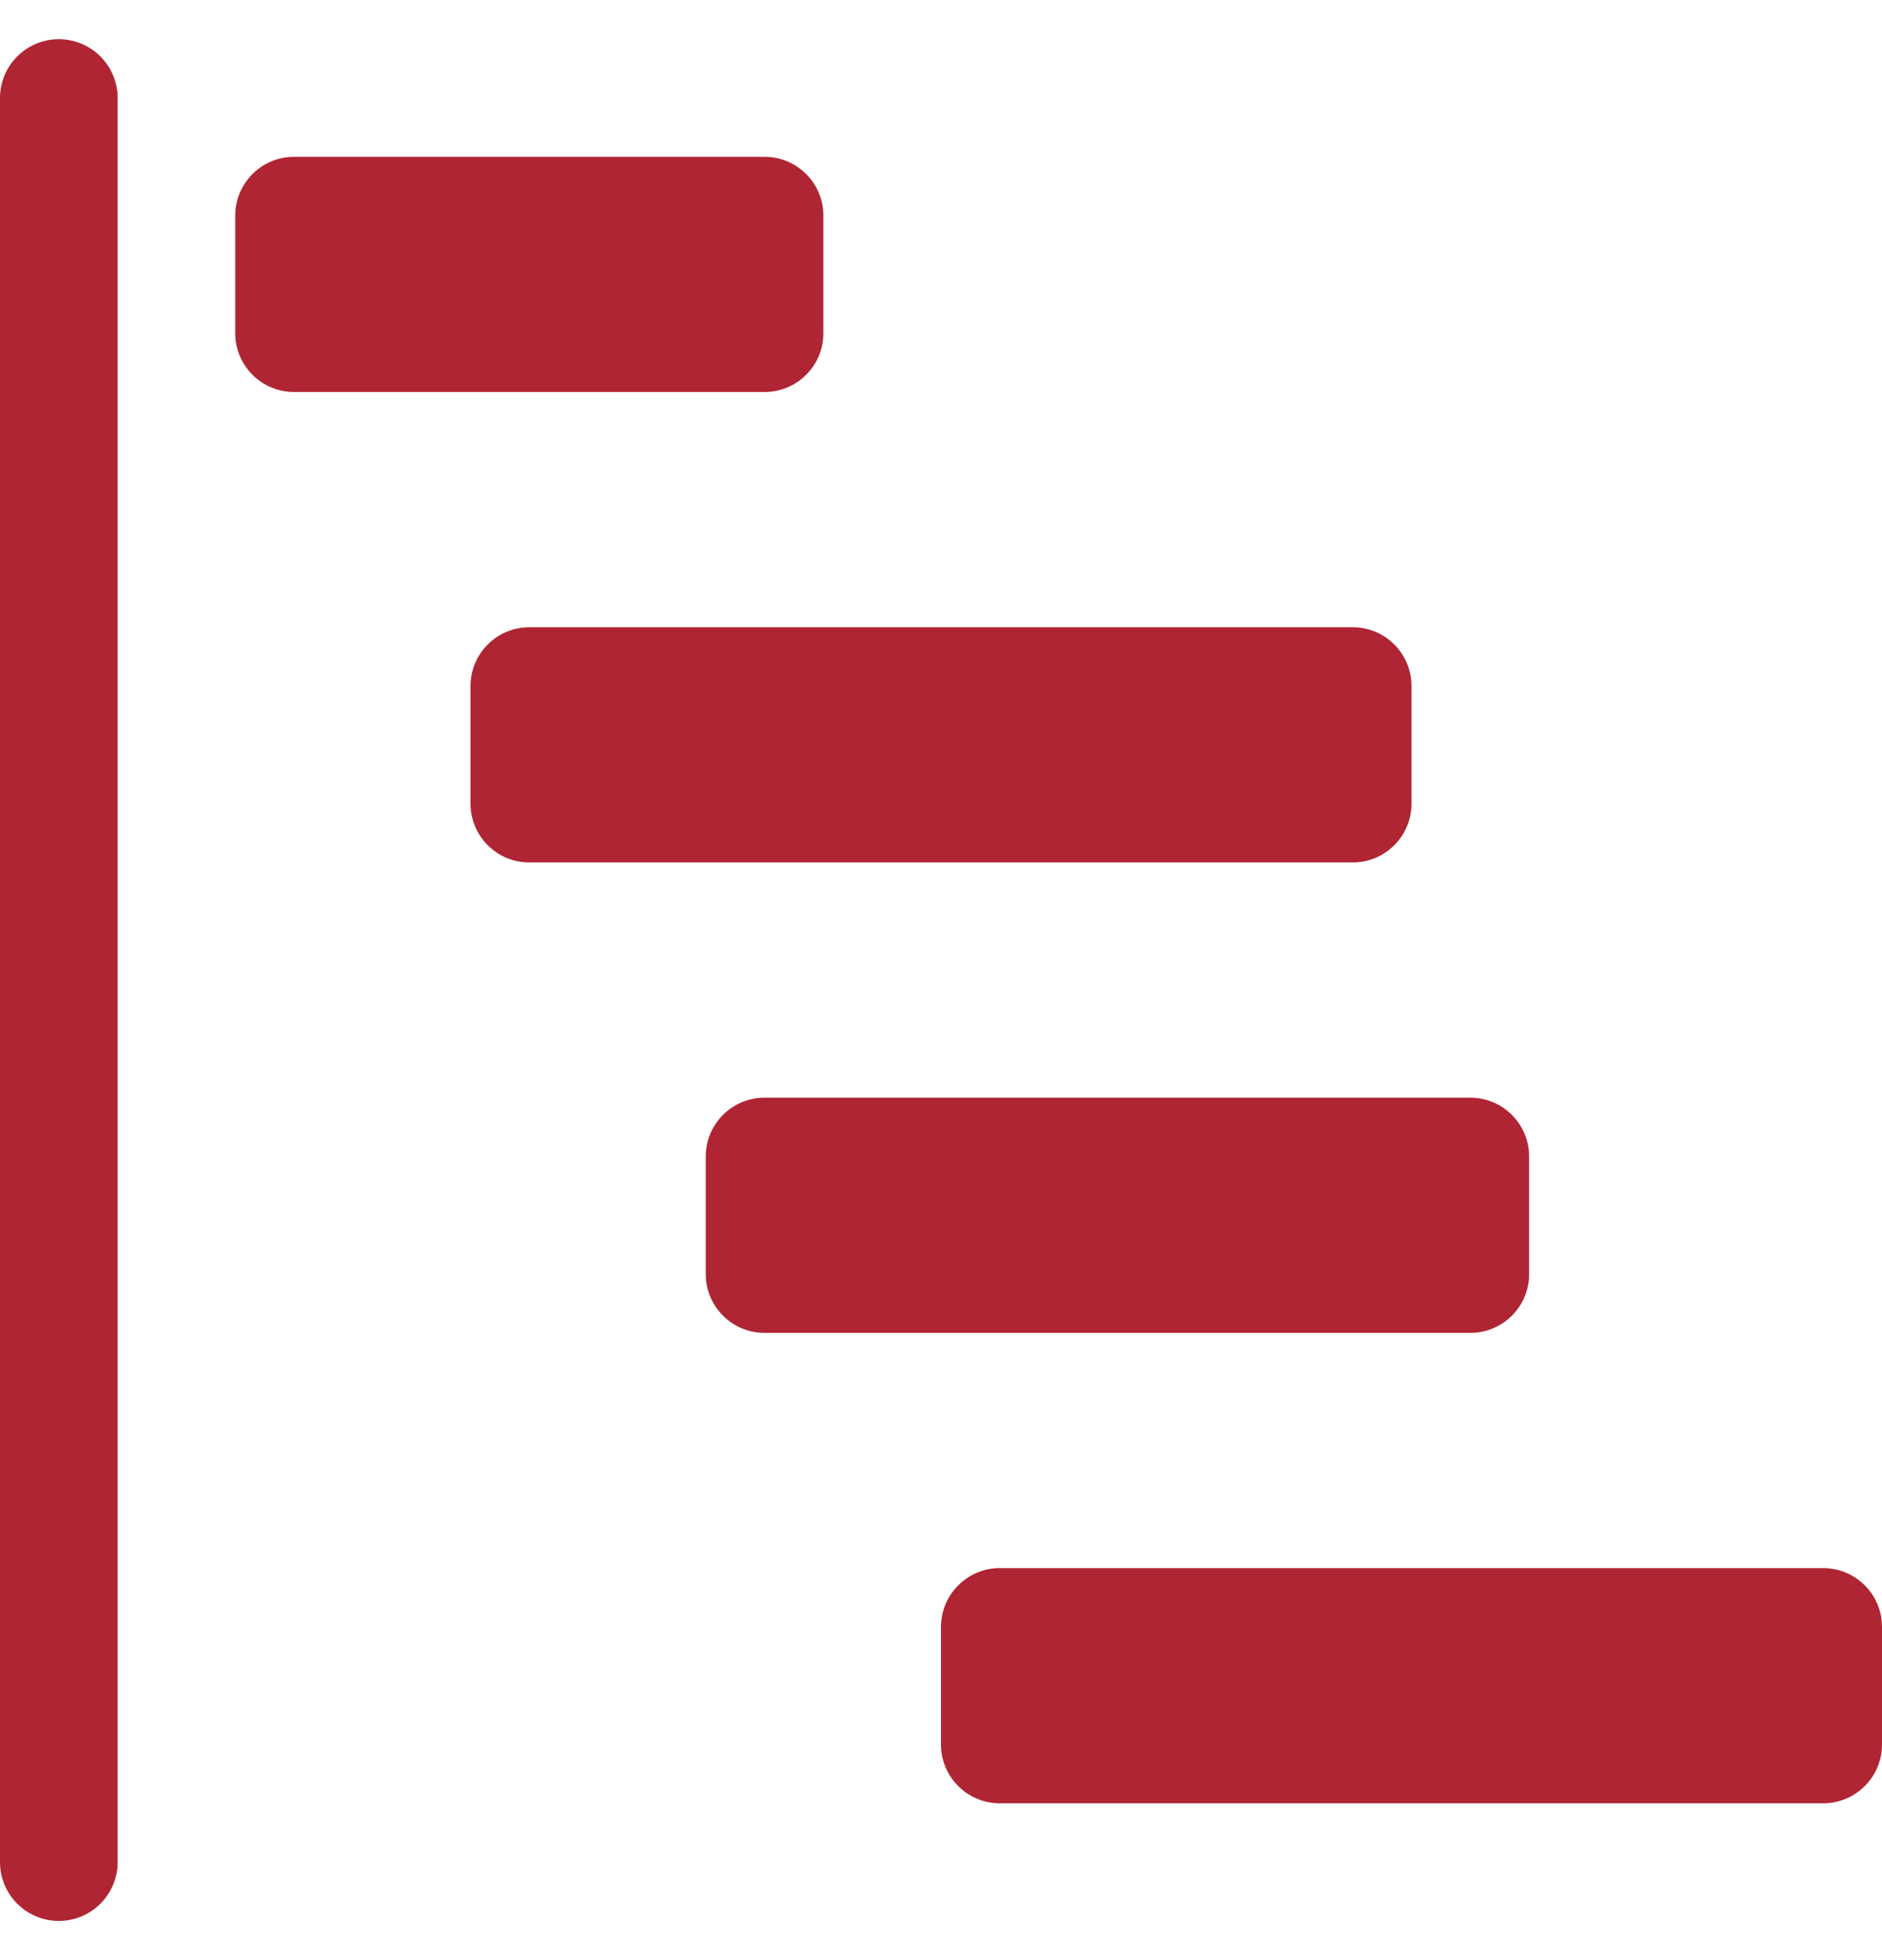 <svg width="24" height="25" viewBox="0 0 24 25" fill="none" xmlns="http://www.w3.org/2000/svg">
<path d="M0.75 0.5C1.164 0.5 1.5 0.836 1.5 1.25V23.75C1.5 24.164 1.164 24.5 0.75 24.5C0.336 24.5 0 24.164 0 23.75V1.25C0 0.836 0.336 0.5 0.75 0.5Z" fill="#B02533"/>
<path d="M3 2.75C3 2.336 3.336 2 3.75 2H9.75C10.164 2 10.5 2.336 10.5 2.75V4.25C10.5 4.664 10.164 5 9.75 5H3.75C3.336 5 3 4.664 3 4.25V2.75Z" fill="#B02533"/>
<path d="M6 8.75C6 8.336 6.336 8 6.75 8H17.25C17.664 8 18 8.336 18 8.75V10.25C18 10.664 17.664 11 17.25 11H6.75C6.336 11 6 10.664 6 10.25V8.75Z" fill="#B02533"/>
<path d="M9 14.75C9 14.336 9.336 14 9.75 14H18.75C19.164 14 19.5 14.336 19.5 14.75V16.25C19.5 16.664 19.164 17 18.75 17H9.75C9.336 17 9 16.664 9 16.25V14.75Z" fill="#B02533"/>
<path d="M12 20.75C12 20.336 12.336 20 12.75 20H23.25C23.664 20 24 20.336 24 20.75V22.25C24 22.664 23.664 23 23.25 23H12.75C12.336 23 12 22.664 12 22.25V20.75Z" fill="#B02533"/>
</svg>
